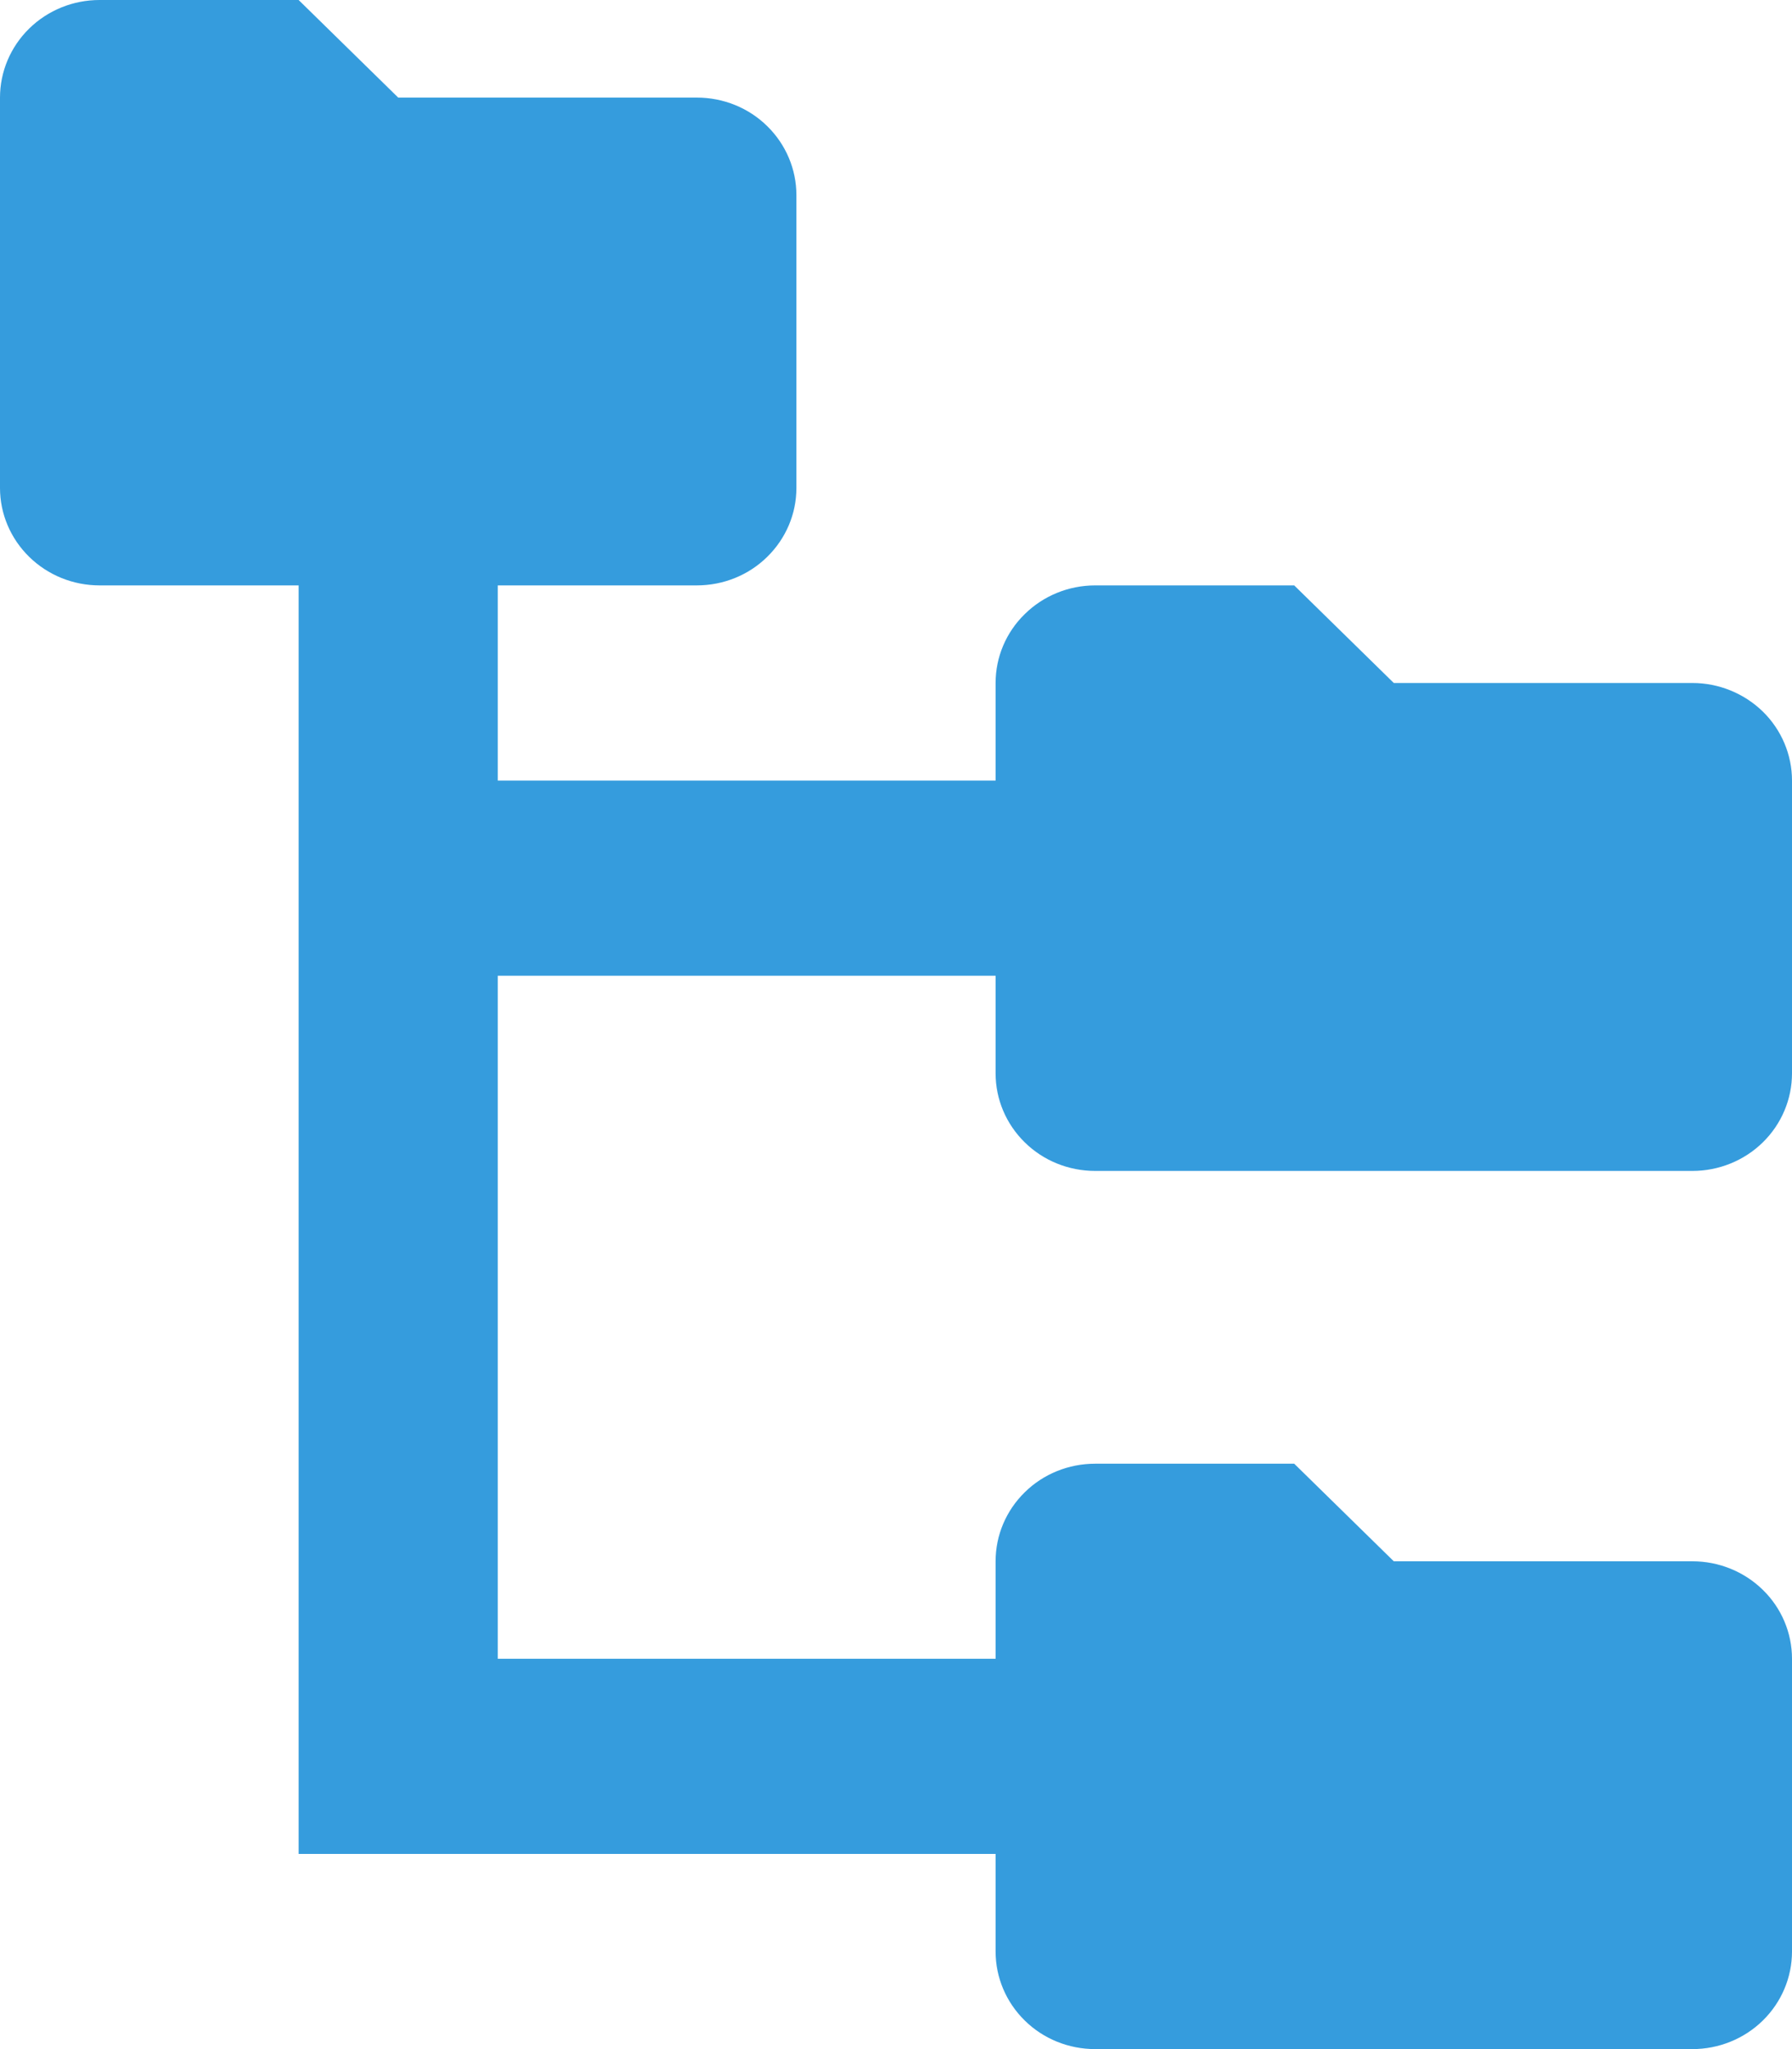 <svg width="14" height="16" viewBox="0 0 14 16" fill="none" xmlns="http://www.w3.org/2000/svg">
<path d="M8.556 9.143H13.222C13.428 9.143 13.626 9.063 13.772 8.92C13.918 8.777 14 8.583 14 8.381V6.095C14 5.893 13.918 5.699 13.772 5.556C13.626 5.414 13.428 5.333 13.222 5.333H10.889L10.111 4.571H8.556C8.349 4.571 8.151 4.652 8.006 4.795C7.86 4.937 7.778 5.131 7.778 5.333V6.095H3.889V4.571H5.444C5.651 4.571 5.849 4.491 5.994 4.348C6.14 4.205 6.222 4.012 6.222 3.81V1.524C6.222 1.322 6.14 1.128 5.994 0.985C5.849 0.842 5.651 0.762 5.444 0.762H3.111L2.333 0H0.778C0.571 0 0.374 0.08 0.228 0.223C0.082 0.366 0 0.56 0 0.762V3.81C0 4.012 0.082 4.205 0.228 4.348C0.374 4.491 0.571 4.571 0.778 4.571H2.333V14.476H7.778V15.238C7.778 15.44 7.86 15.634 8.006 15.777C8.151 15.92 8.349 16 8.556 16H13.222C13.428 16 13.626 15.92 13.772 15.777C13.918 15.634 14 15.44 14 15.238V12.952C14 12.75 13.918 12.556 13.772 12.414C13.626 12.271 13.428 12.191 13.222 12.191H10.889L10.111 11.429H8.556C8.349 11.429 8.151 11.509 8.006 11.652C7.86 11.795 7.778 11.988 7.778 12.191V12.952H3.889V7.619H7.778V8.381C7.778 8.583 7.86 8.777 8.006 8.92C8.151 9.063 8.349 9.143 8.556 9.143Z" fill="#359CDD"/>
</svg>
